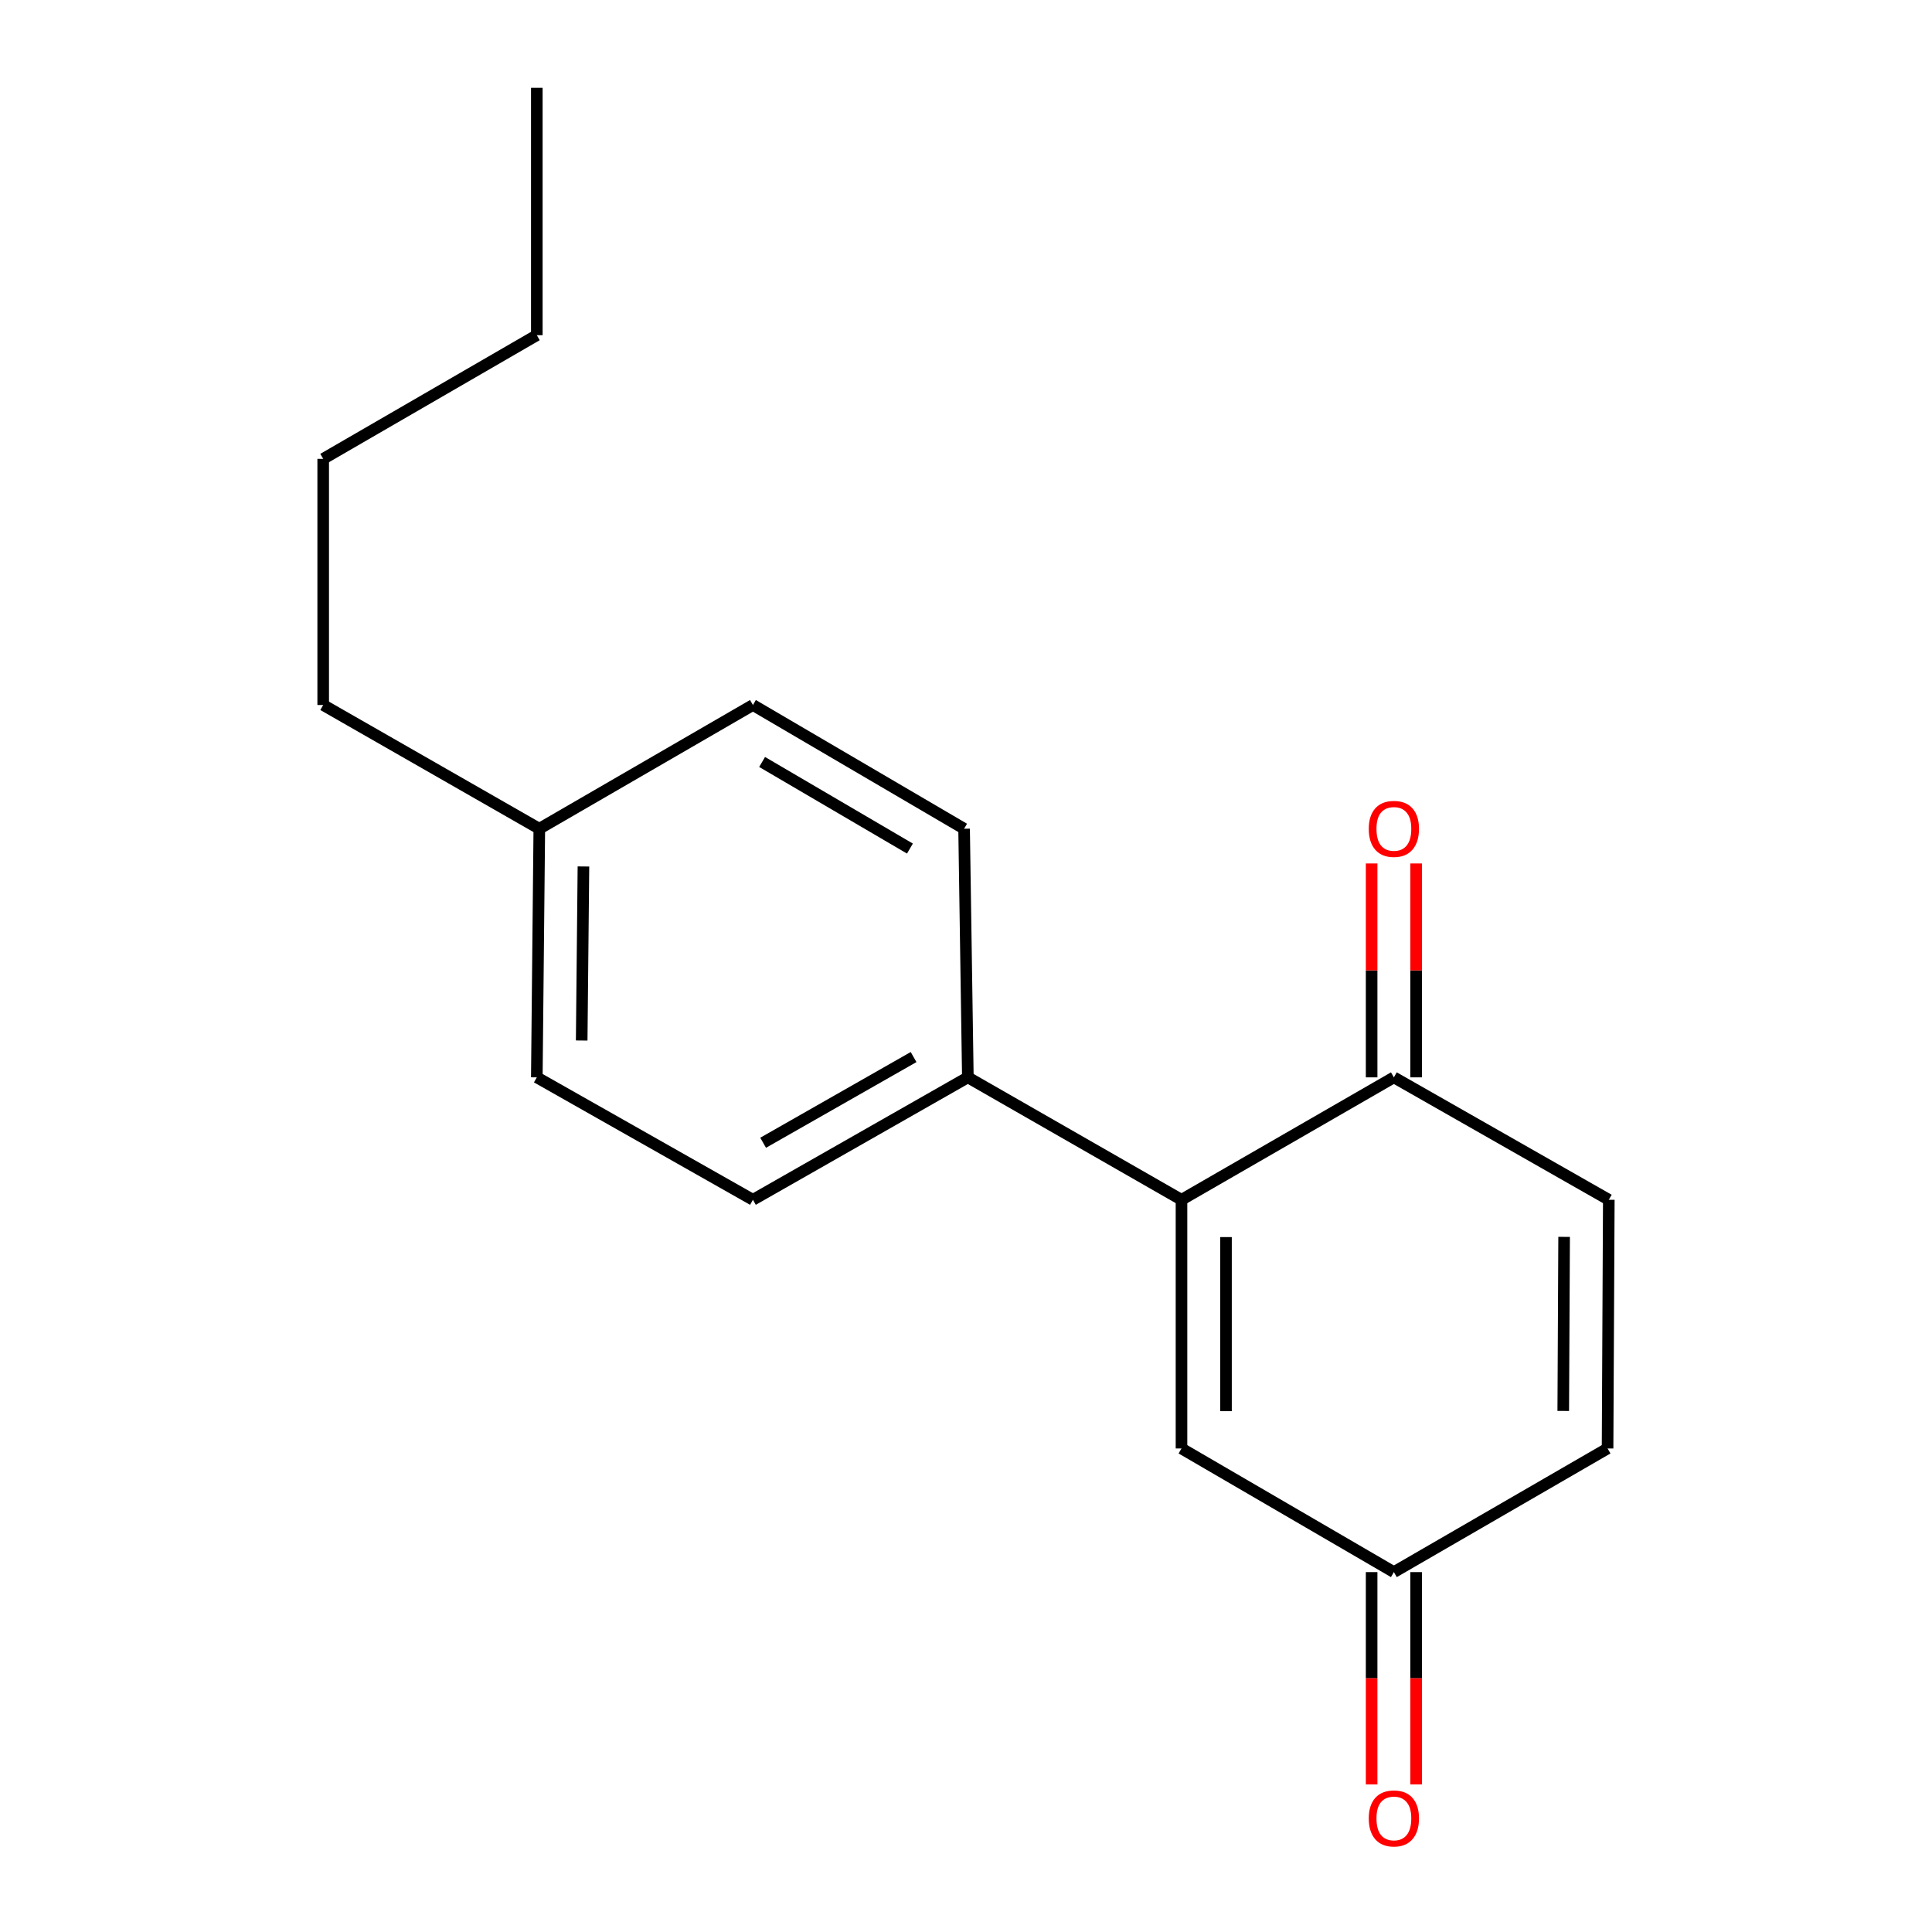 <?xml version='1.0' encoding='iso-8859-1'?>
<svg version='1.1' baseProfile='full'
              xmlns='http://www.w3.org/2000/svg'
                      xmlns:rdkit='http://www.rdkit.org/xml'
                      xmlns:xlink='http://www.w3.org/1999/xlink'
                  xml:space='preserve'
width='1000px' height='1000px' viewBox='0 0 1000 1000'>
<!-- END OF HEADER -->
<rect style='opacity:1.0;fill:#FFFFFF;stroke:none' width='1000' height='1000' x='0' y='0'> </rect>
<path class='bond-0' d='M 611.54,621.008 L 611.54,749.723' style='fill:none;fill-rule:evenodd;stroke:#000000;stroke-width:6px;stroke-linecap:butt;stroke-linejoin:miter;stroke-opacity:1' />
<path class='bond-0' d='M 634.575,640.315 L 634.575,730.415' style='fill:none;fill-rule:evenodd;stroke:#000000;stroke-width:6px;stroke-linecap:butt;stroke-linejoin:miter;stroke-opacity:1' />
<path class='bond-1' d='M 611.54,621.008 L 721.468,557.637' style='fill:none;fill-rule:evenodd;stroke:#000000;stroke-width:6px;stroke-linecap:butt;stroke-linejoin:miter;stroke-opacity:1' />
<path class='bond-3' d='M 611.54,621.008 L 500.96,557.637' style='fill:none;fill-rule:evenodd;stroke:#000000;stroke-width:6px;stroke-linecap:butt;stroke-linejoin:miter;stroke-opacity:1' />
<path class='bond-4' d='M 611.54,749.723 L 721.468,813.721' style='fill:none;fill-rule:evenodd;stroke:#000000;stroke-width:6px;stroke-linecap:butt;stroke-linejoin:miter;stroke-opacity:1' />
<path class='bond-2' d='M 721.468,557.637 L 832.714,621.008' style='fill:none;fill-rule:evenodd;stroke:#000000;stroke-width:6px;stroke-linecap:butt;stroke-linejoin:miter;stroke-opacity:1' />
<path class='bond-6' d='M 732.986,557.637 L 732.986,502.281' style='fill:none;fill-rule:evenodd;stroke:#000000;stroke-width:6px;stroke-linecap:butt;stroke-linejoin:miter;stroke-opacity:1' />
<path class='bond-6' d='M 732.986,502.281 L 732.986,446.925' style='fill:none;fill-rule:evenodd;stroke:#FF0000;stroke-width:6px;stroke-linecap:butt;stroke-linejoin:miter;stroke-opacity:1' />
<path class='bond-6' d='M 709.951,557.637 L 709.951,502.281' style='fill:none;fill-rule:evenodd;stroke:#000000;stroke-width:6px;stroke-linecap:butt;stroke-linejoin:miter;stroke-opacity:1' />
<path class='bond-6' d='M 709.951,502.281 L 709.951,446.925' style='fill:none;fill-rule:evenodd;stroke:#FF0000;stroke-width:6px;stroke-linecap:butt;stroke-linejoin:miter;stroke-opacity:1' />
<path class='bond-5' d='M 832.714,621.008 L 832.074,749.723' style='fill:none;fill-rule:evenodd;stroke:#000000;stroke-width:6px;stroke-linecap:butt;stroke-linejoin:miter;stroke-opacity:1' />
<path class='bond-5' d='M 809.584,640.201 L 809.136,730.301' style='fill:none;fill-rule:evenodd;stroke:#000000;stroke-width:6px;stroke-linecap:butt;stroke-linejoin:miter;stroke-opacity:1' />
<path class='bond-8' d='M 500.96,557.637 L 389.714,621.008' style='fill:none;fill-rule:evenodd;stroke:#000000;stroke-width:6px;stroke-linecap:butt;stroke-linejoin:miter;stroke-opacity:1' />
<path class='bond-8' d='M 472.871,547.127 L 394.999,591.487' style='fill:none;fill-rule:evenodd;stroke:#000000;stroke-width:6px;stroke-linecap:butt;stroke-linejoin:miter;stroke-opacity:1' />
<path class='bond-9' d='M 500.96,557.637 L 499.015,428.948' style='fill:none;fill-rule:evenodd;stroke:#000000;stroke-width:6px;stroke-linecap:butt;stroke-linejoin:miter;stroke-opacity:1' />
<path class='bond-7' d='M 709.951,813.721 L 709.951,868.673' style='fill:none;fill-rule:evenodd;stroke:#000000;stroke-width:6px;stroke-linecap:butt;stroke-linejoin:miter;stroke-opacity:1' />
<path class='bond-7' d='M 709.951,868.673 L 709.951,923.625' style='fill:none;fill-rule:evenodd;stroke:#FF0000;stroke-width:6px;stroke-linecap:butt;stroke-linejoin:miter;stroke-opacity:1' />
<path class='bond-7' d='M 732.986,813.721 L 732.986,868.673' style='fill:none;fill-rule:evenodd;stroke:#000000;stroke-width:6px;stroke-linecap:butt;stroke-linejoin:miter;stroke-opacity:1' />
<path class='bond-7' d='M 732.986,868.673 L 732.986,923.625' style='fill:none;fill-rule:evenodd;stroke:#FF0000;stroke-width:6px;stroke-linecap:butt;stroke-linejoin:miter;stroke-opacity:1' />
<path class='bond-17' d='M 721.468,813.721 L 832.074,749.723' style='fill:none;fill-rule:evenodd;stroke:#000000;stroke-width:6px;stroke-linecap:butt;stroke-linejoin:miter;stroke-opacity:1' />
<path class='bond-10' d='M 389.714,621.008 L 277.854,557.637' style='fill:none;fill-rule:evenodd;stroke:#000000;stroke-width:6px;stroke-linecap:butt;stroke-linejoin:miter;stroke-opacity:1' />
<path class='bond-11' d='M 499.015,428.948 L 389.714,364.911' style='fill:none;fill-rule:evenodd;stroke:#000000;stroke-width:6px;stroke-linecap:butt;stroke-linejoin:miter;stroke-opacity:1' />
<path class='bond-11' d='M 470.975,439.218 L 394.465,394.392' style='fill:none;fill-rule:evenodd;stroke:#000000;stroke-width:6px;stroke-linecap:butt;stroke-linejoin:miter;stroke-opacity:1' />
<path class='bond-18' d='M 277.854,557.637 L 279.146,428.948' style='fill:none;fill-rule:evenodd;stroke:#000000;stroke-width:6px;stroke-linecap:butt;stroke-linejoin:miter;stroke-opacity:1' />
<path class='bond-18' d='M 301.081,538.565 L 301.986,448.483' style='fill:none;fill-rule:evenodd;stroke:#000000;stroke-width:6px;stroke-linecap:butt;stroke-linejoin:miter;stroke-opacity:1' />
<path class='bond-12' d='M 389.714,364.911 L 279.146,428.948' style='fill:none;fill-rule:evenodd;stroke:#000000;stroke-width:6px;stroke-linecap:butt;stroke-linejoin:miter;stroke-opacity:1' />
<path class='bond-13' d='M 279.146,428.948 L 167.286,364.911' style='fill:none;fill-rule:evenodd;stroke:#000000;stroke-width:6px;stroke-linecap:butt;stroke-linejoin:miter;stroke-opacity:1' />
<path class='bond-14' d='M 167.286,364.911 L 167.286,237.502' style='fill:none;fill-rule:evenodd;stroke:#000000;stroke-width:6px;stroke-linecap:butt;stroke-linejoin:miter;stroke-opacity:1' />
<path class='bond-15' d='M 167.286,237.502 L 277.854,173.49' style='fill:none;fill-rule:evenodd;stroke:#000000;stroke-width:6px;stroke-linecap:butt;stroke-linejoin:miter;stroke-opacity:1' />
<path class='bond-16' d='M 277.854,173.49 L 277.854,45.455' style='fill:none;fill-rule:evenodd;stroke:#000000;stroke-width:6px;stroke-linecap:butt;stroke-linejoin:miter;stroke-opacity:1' />
<path  class='atom-7' d='M 708.468 429.028
Q 708.468 422.228, 711.828 418.428
Q 715.188 414.628, 721.468 414.628
Q 727.748 414.628, 731.108 418.428
Q 734.468 422.228, 734.468 429.028
Q 734.468 435.908, 731.068 439.828
Q 727.668 443.708, 721.468 443.708
Q 715.228 443.708, 711.828 439.828
Q 708.468 435.948, 708.468 429.028
M 721.468 440.508
Q 725.788 440.508, 728.108 437.628
Q 730.468 434.708, 730.468 429.028
Q 730.468 423.468, 728.108 420.668
Q 725.788 417.828, 721.468 417.828
Q 717.148 417.828, 714.788 420.628
Q 712.468 423.428, 712.468 429.028
Q 712.468 434.748, 714.788 437.628
Q 717.148 440.508, 721.468 440.508
' fill='#FF0000'/>
<path  class='atom-8' d='M 708.468 941.21
Q 708.468 934.41, 711.828 930.61
Q 715.188 926.81, 721.468 926.81
Q 727.748 926.81, 731.108 930.61
Q 734.468 934.41, 734.468 941.21
Q 734.468 948.09, 731.068 952.01
Q 727.668 955.89, 721.468 955.89
Q 715.228 955.89, 711.828 952.01
Q 708.468 948.13, 708.468 941.21
M 721.468 952.69
Q 725.788 952.69, 728.108 949.81
Q 730.468 946.89, 730.468 941.21
Q 730.468 935.65, 728.108 932.85
Q 725.788 930.01, 721.468 930.01
Q 717.148 930.01, 714.788 932.81
Q 712.468 935.61, 712.468 941.21
Q 712.468 946.93, 714.788 949.81
Q 717.148 952.69, 721.468 952.69
' fill='#FF0000'/>
</svg>
